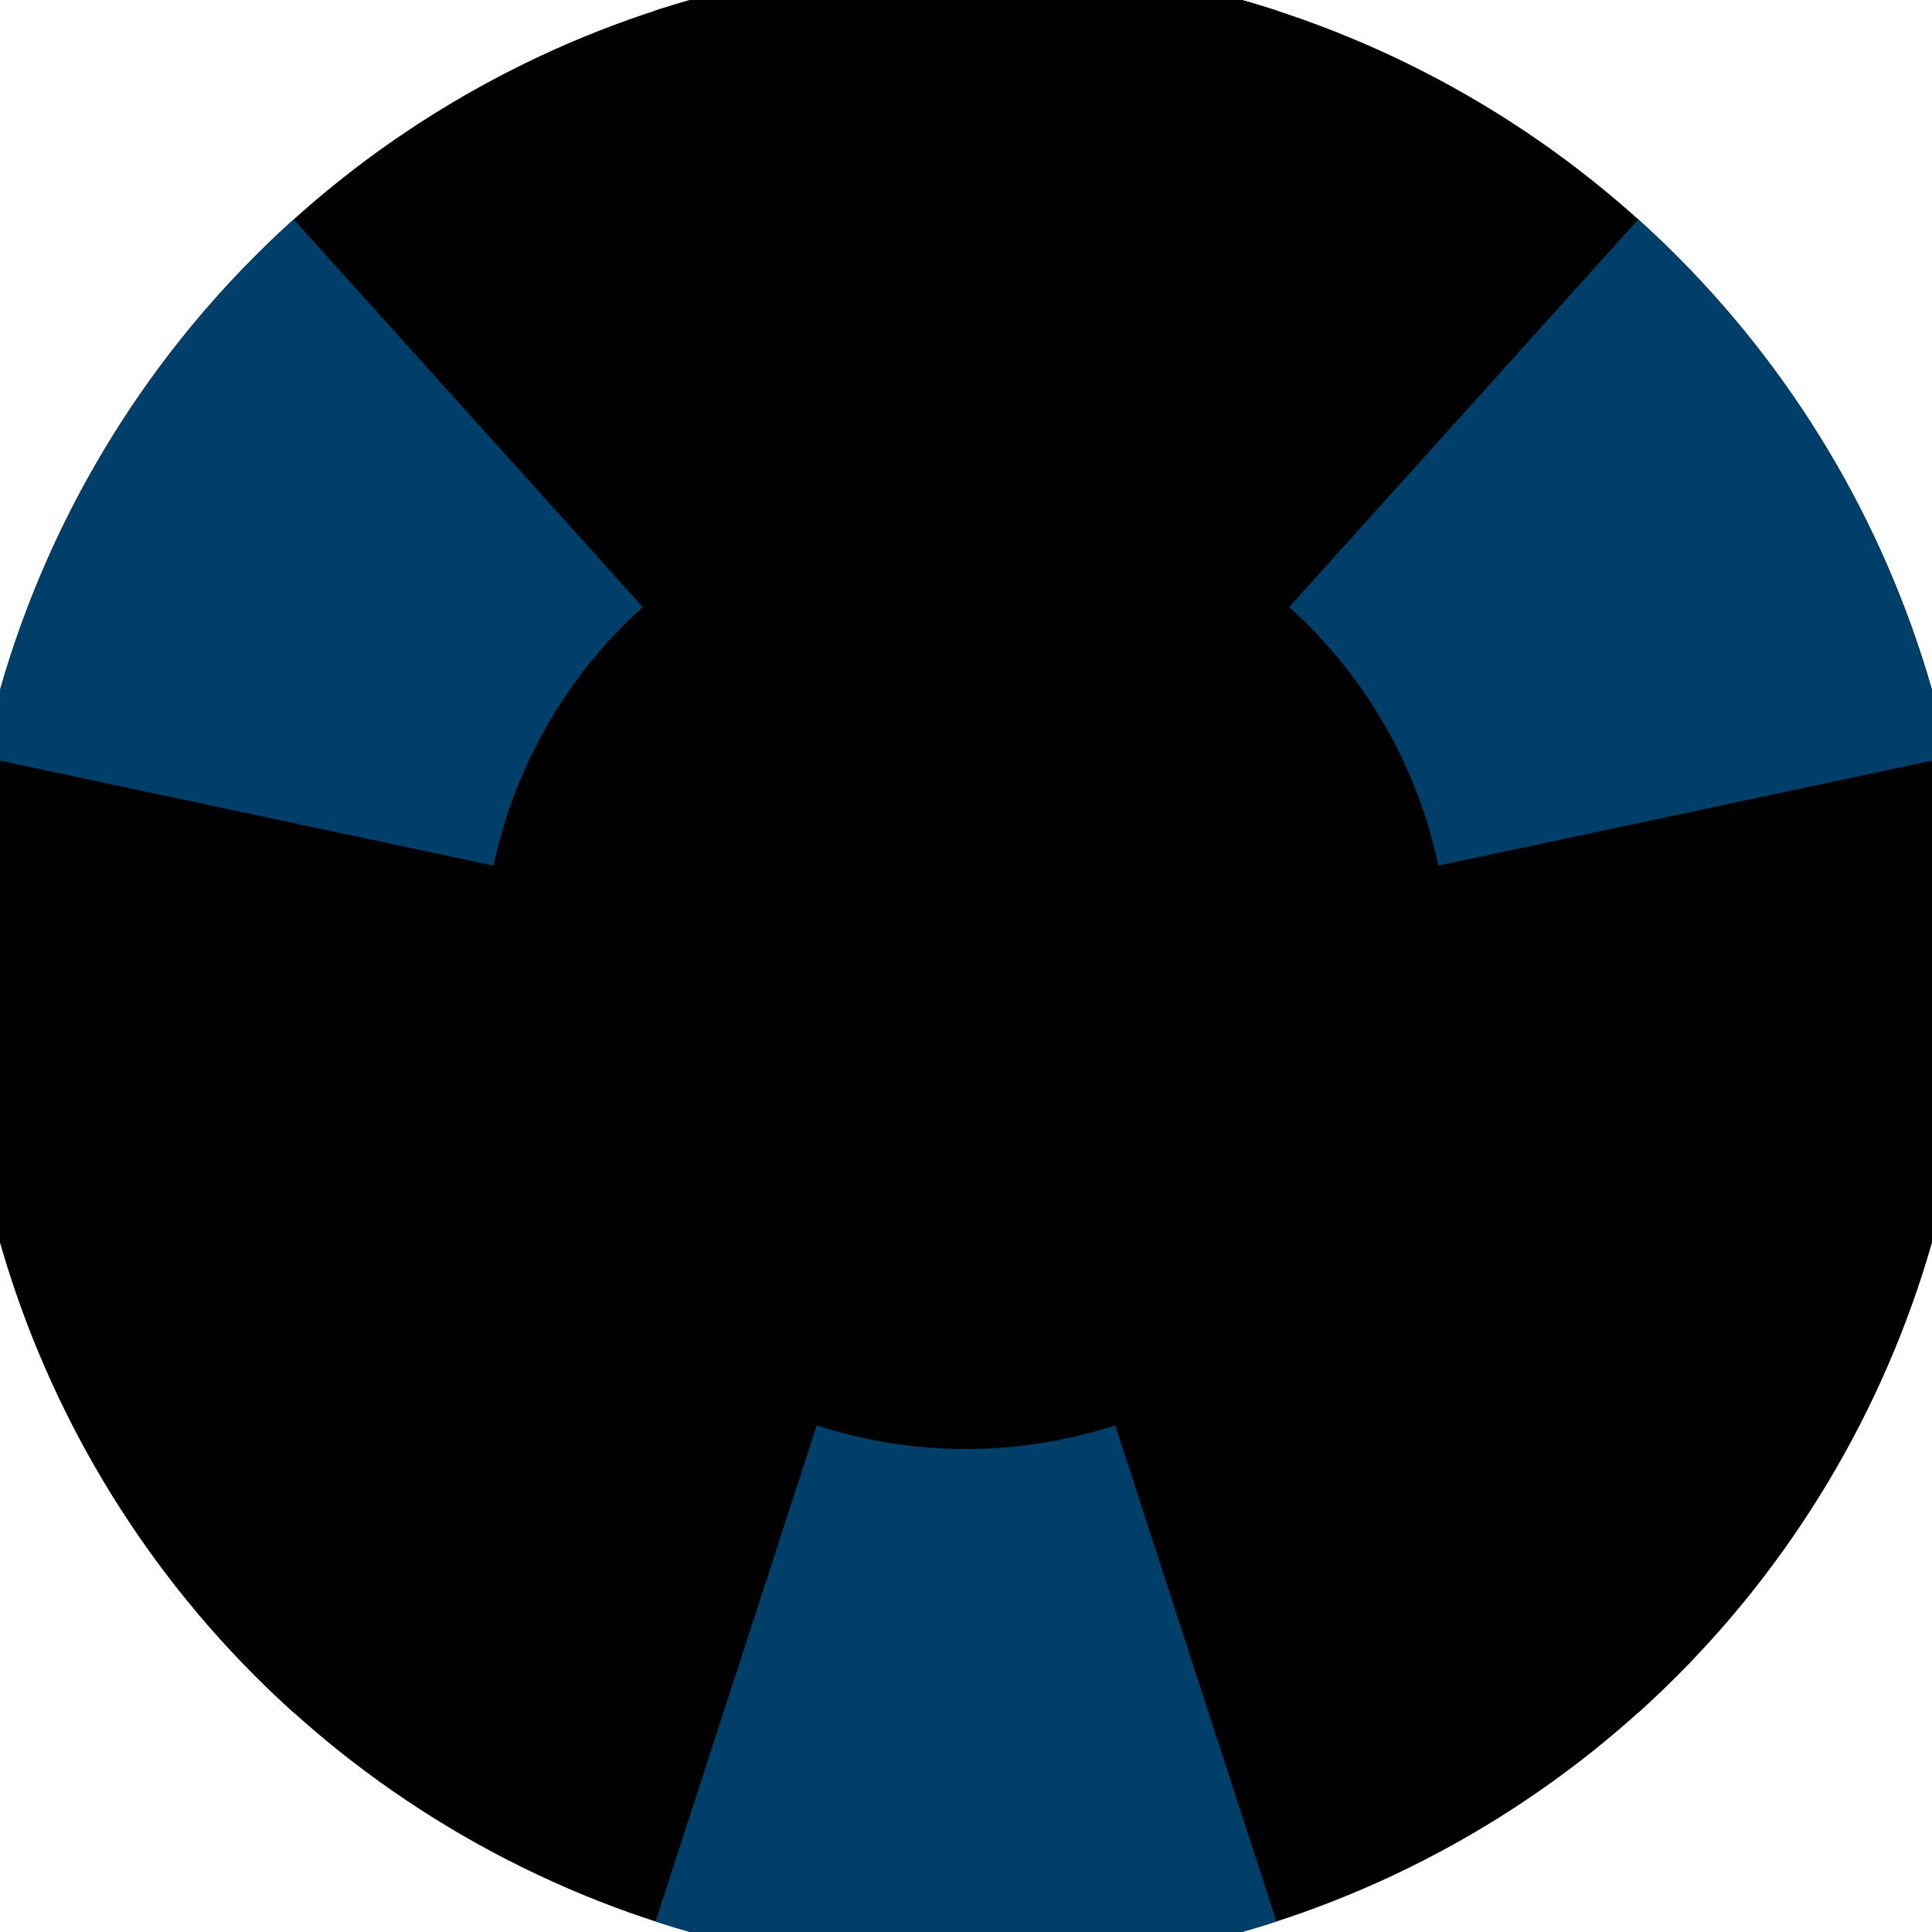<svg xmlns="http://www.w3.org/2000/svg" width="128" height="128" viewBox="0 0 100 100" shape-rendering="geometricPrecision">
                            <defs>
                                <clipPath id="clip">
                                    <circle cx="50" cy="50" r="52" />
                                    <!--<rect x="0" y="0" width="100" height="100"/>-->
                                </clipPath>
                            </defs>
                            <g transform="rotate(0 50 50)">
                            <rect x="0" y="0" width="100" height="100" fill="#000000" clip-path="url(#clip)"/><path d="M 80.902 -45.106
                               L 19.098 -45.106
                               L 42.275 26.224
                               A 25 25 0 0 1 57.725 26.224 ZM 116.913 124.314
                               L 147.815 70.791
                               L 74.454 55.198
                               A 25 25 0 0 1 66.728 68.579 ZM -47.815 70.791
                               L -16.913 124.314
                               L 33.272 68.579
                               A 25 25 0 0 1 25.546 55.198 Z" fill="#000000" clip-path="url(#clip)"/><path d="M 19.098 145.106
                               L 80.902 145.106
                               L 57.725 73.776
                               A 25 25 0 0 1 42.275 73.776 ZM -16.913 -24.314
                               L -47.815 29.209
                               L 25.546 44.802
                               A 25 25 0 0 1 33.272 31.421 ZM 147.815 29.209
                               L 116.913 -24.314
                               L 66.728 31.421
                               A 25 25 0 0 1 74.454 44.802 Z" fill="#003f69" clip-path="url(#clip)"/></g></svg>